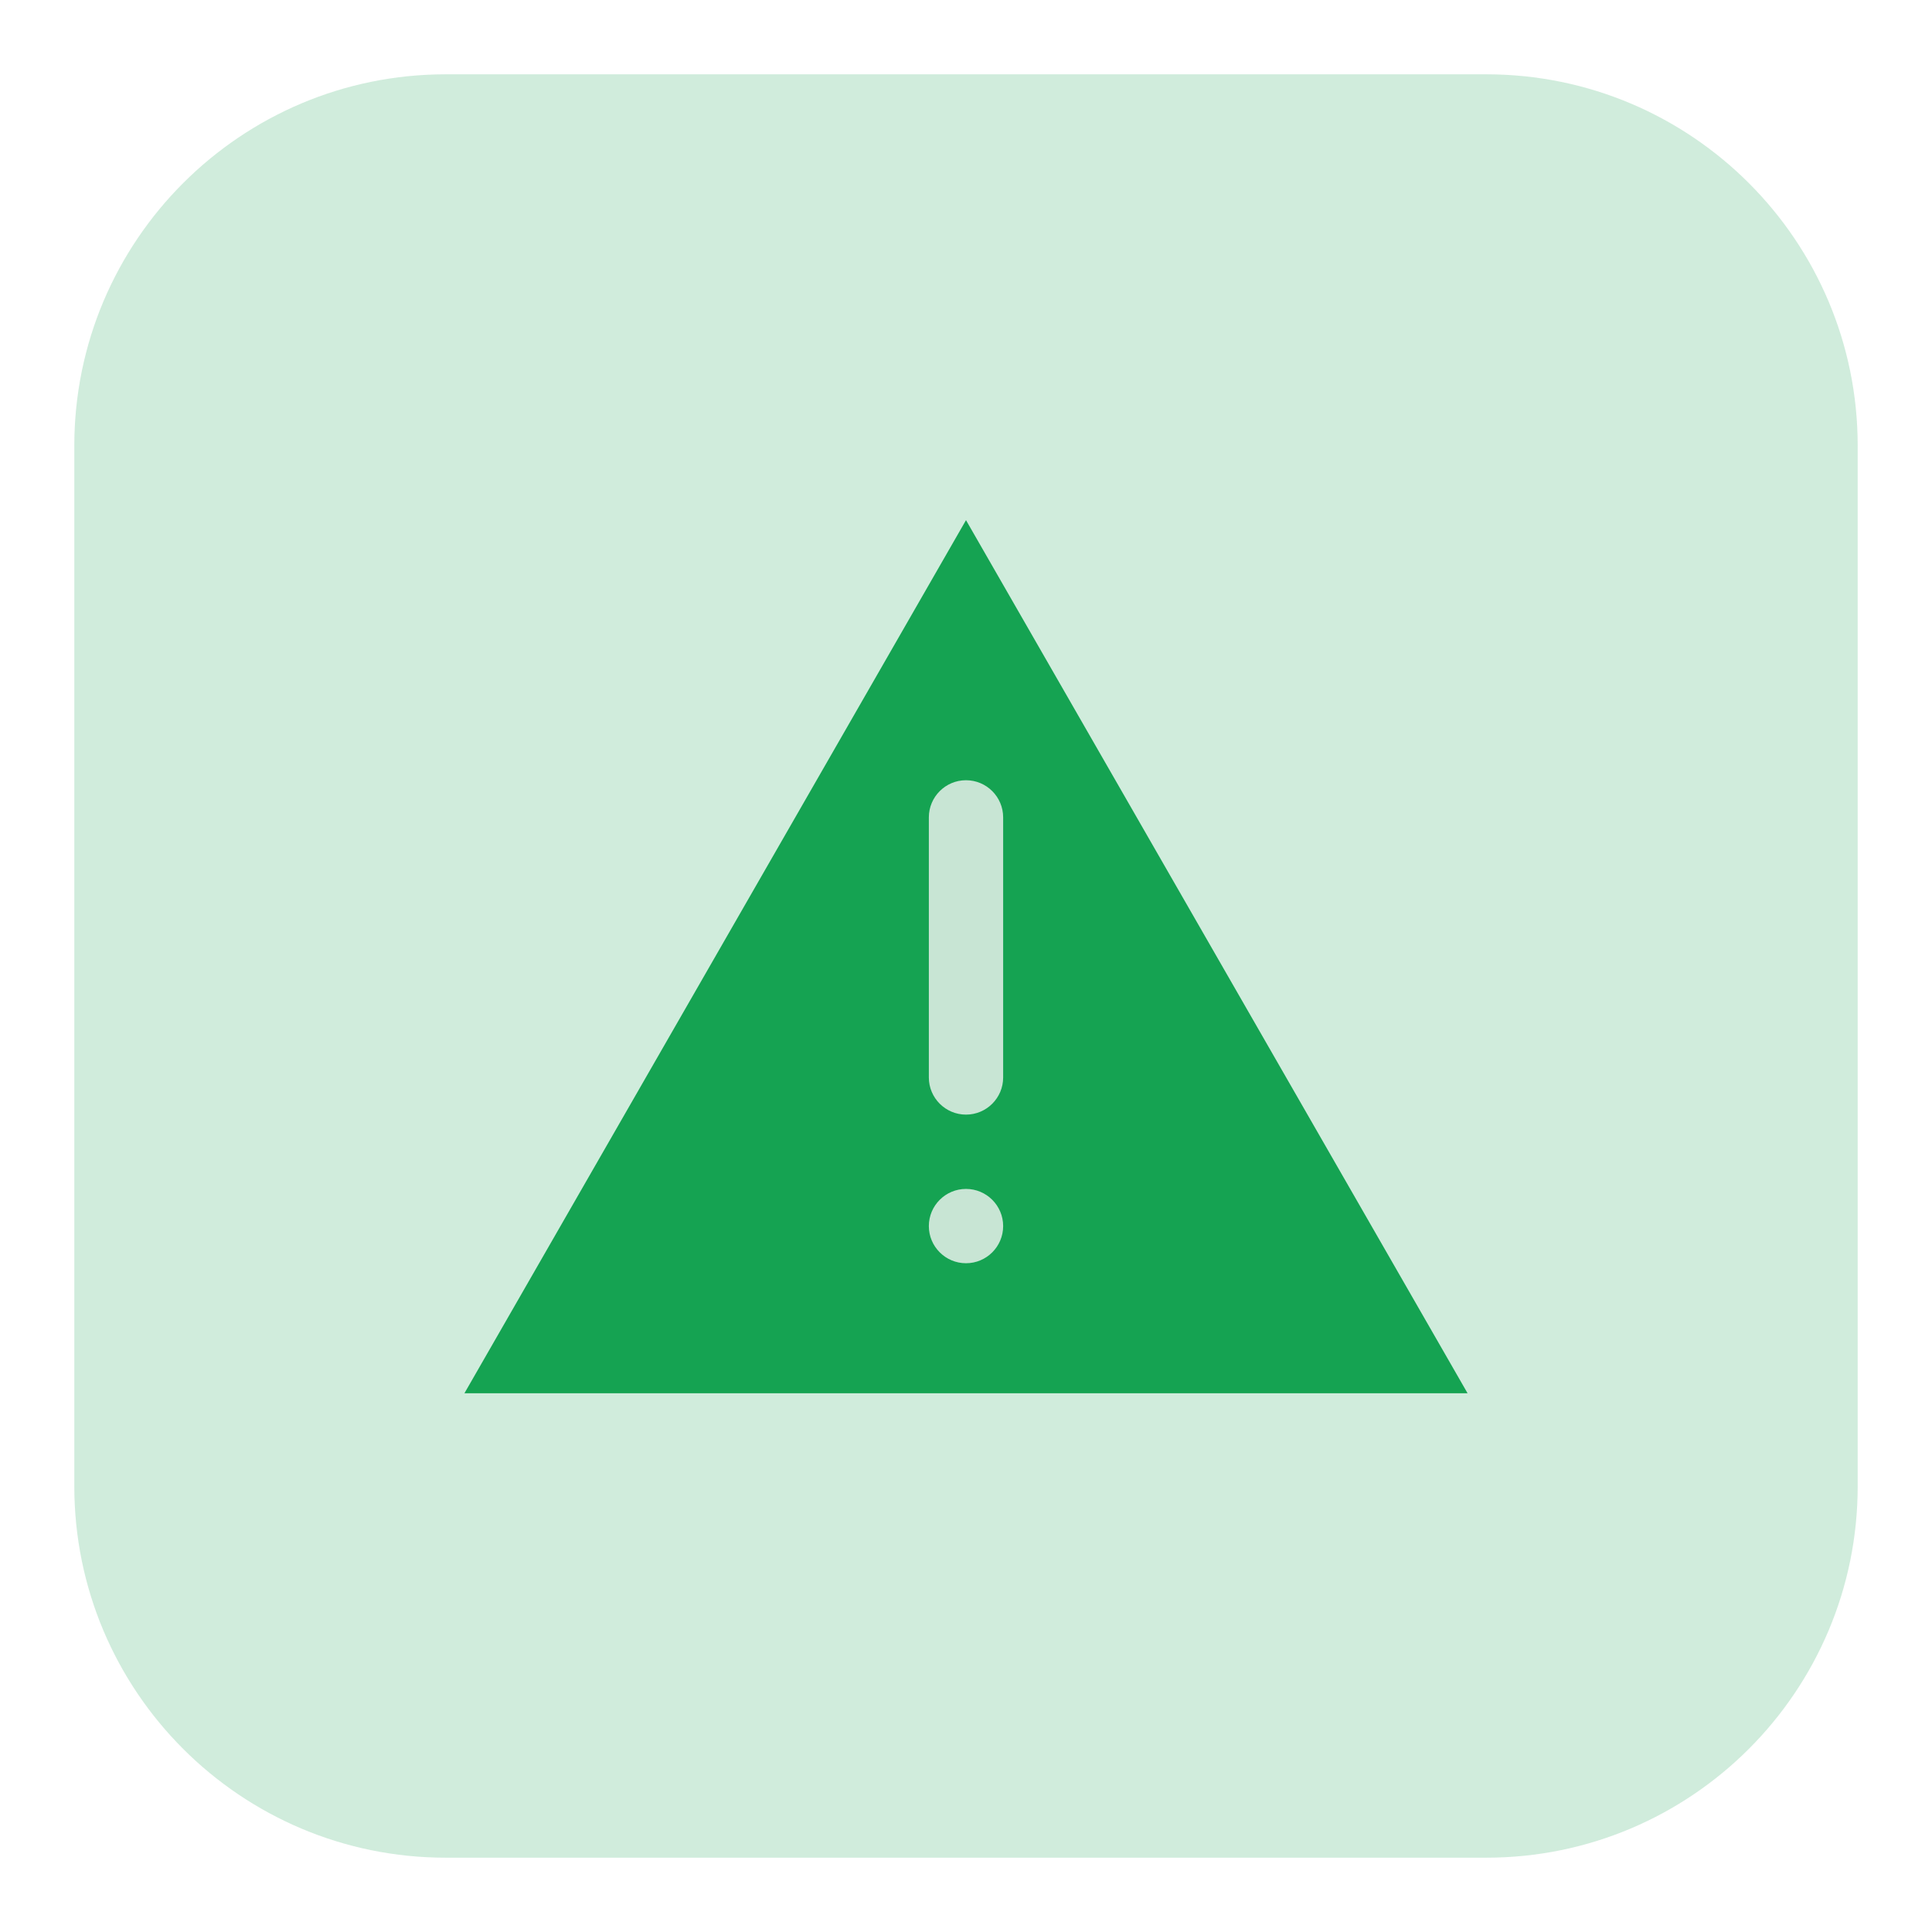 <svg width="52" height="52" viewBox="0 0 52 52" fill="none" xmlns="http://www.w3.org/2000/svg">
<path d="M40 2H12C6.477 2 2 6.477 2 12V40C2 45.523 6.477 50 12 50H40C45.523 50 50 45.523 50 40V12C50 6.477 45.523 2 40 2Z" fill="#15A352" fill-opacity="0.2"/>
<path d="M26 14L39.5 37.5H12.5L26 14Z" fill="#15A352"/>
<path d="M27 22C27 21.448 26.552 21 26 21C25.448 21 25 21.448 25 22V29C25 29.552 25.448 30 26 30C26.552 30 27 29.552 27 29V22Z" fill="#C8E5D4"/>
<path d="M27 33C27 32.448 26.552 32 26 32C25.448 32 25 32.448 25 33C25 33.552 25.448 34 26 34C26.552 34 27 33.552 27 33Z" fill="#C8E5D4"/>
</svg>
